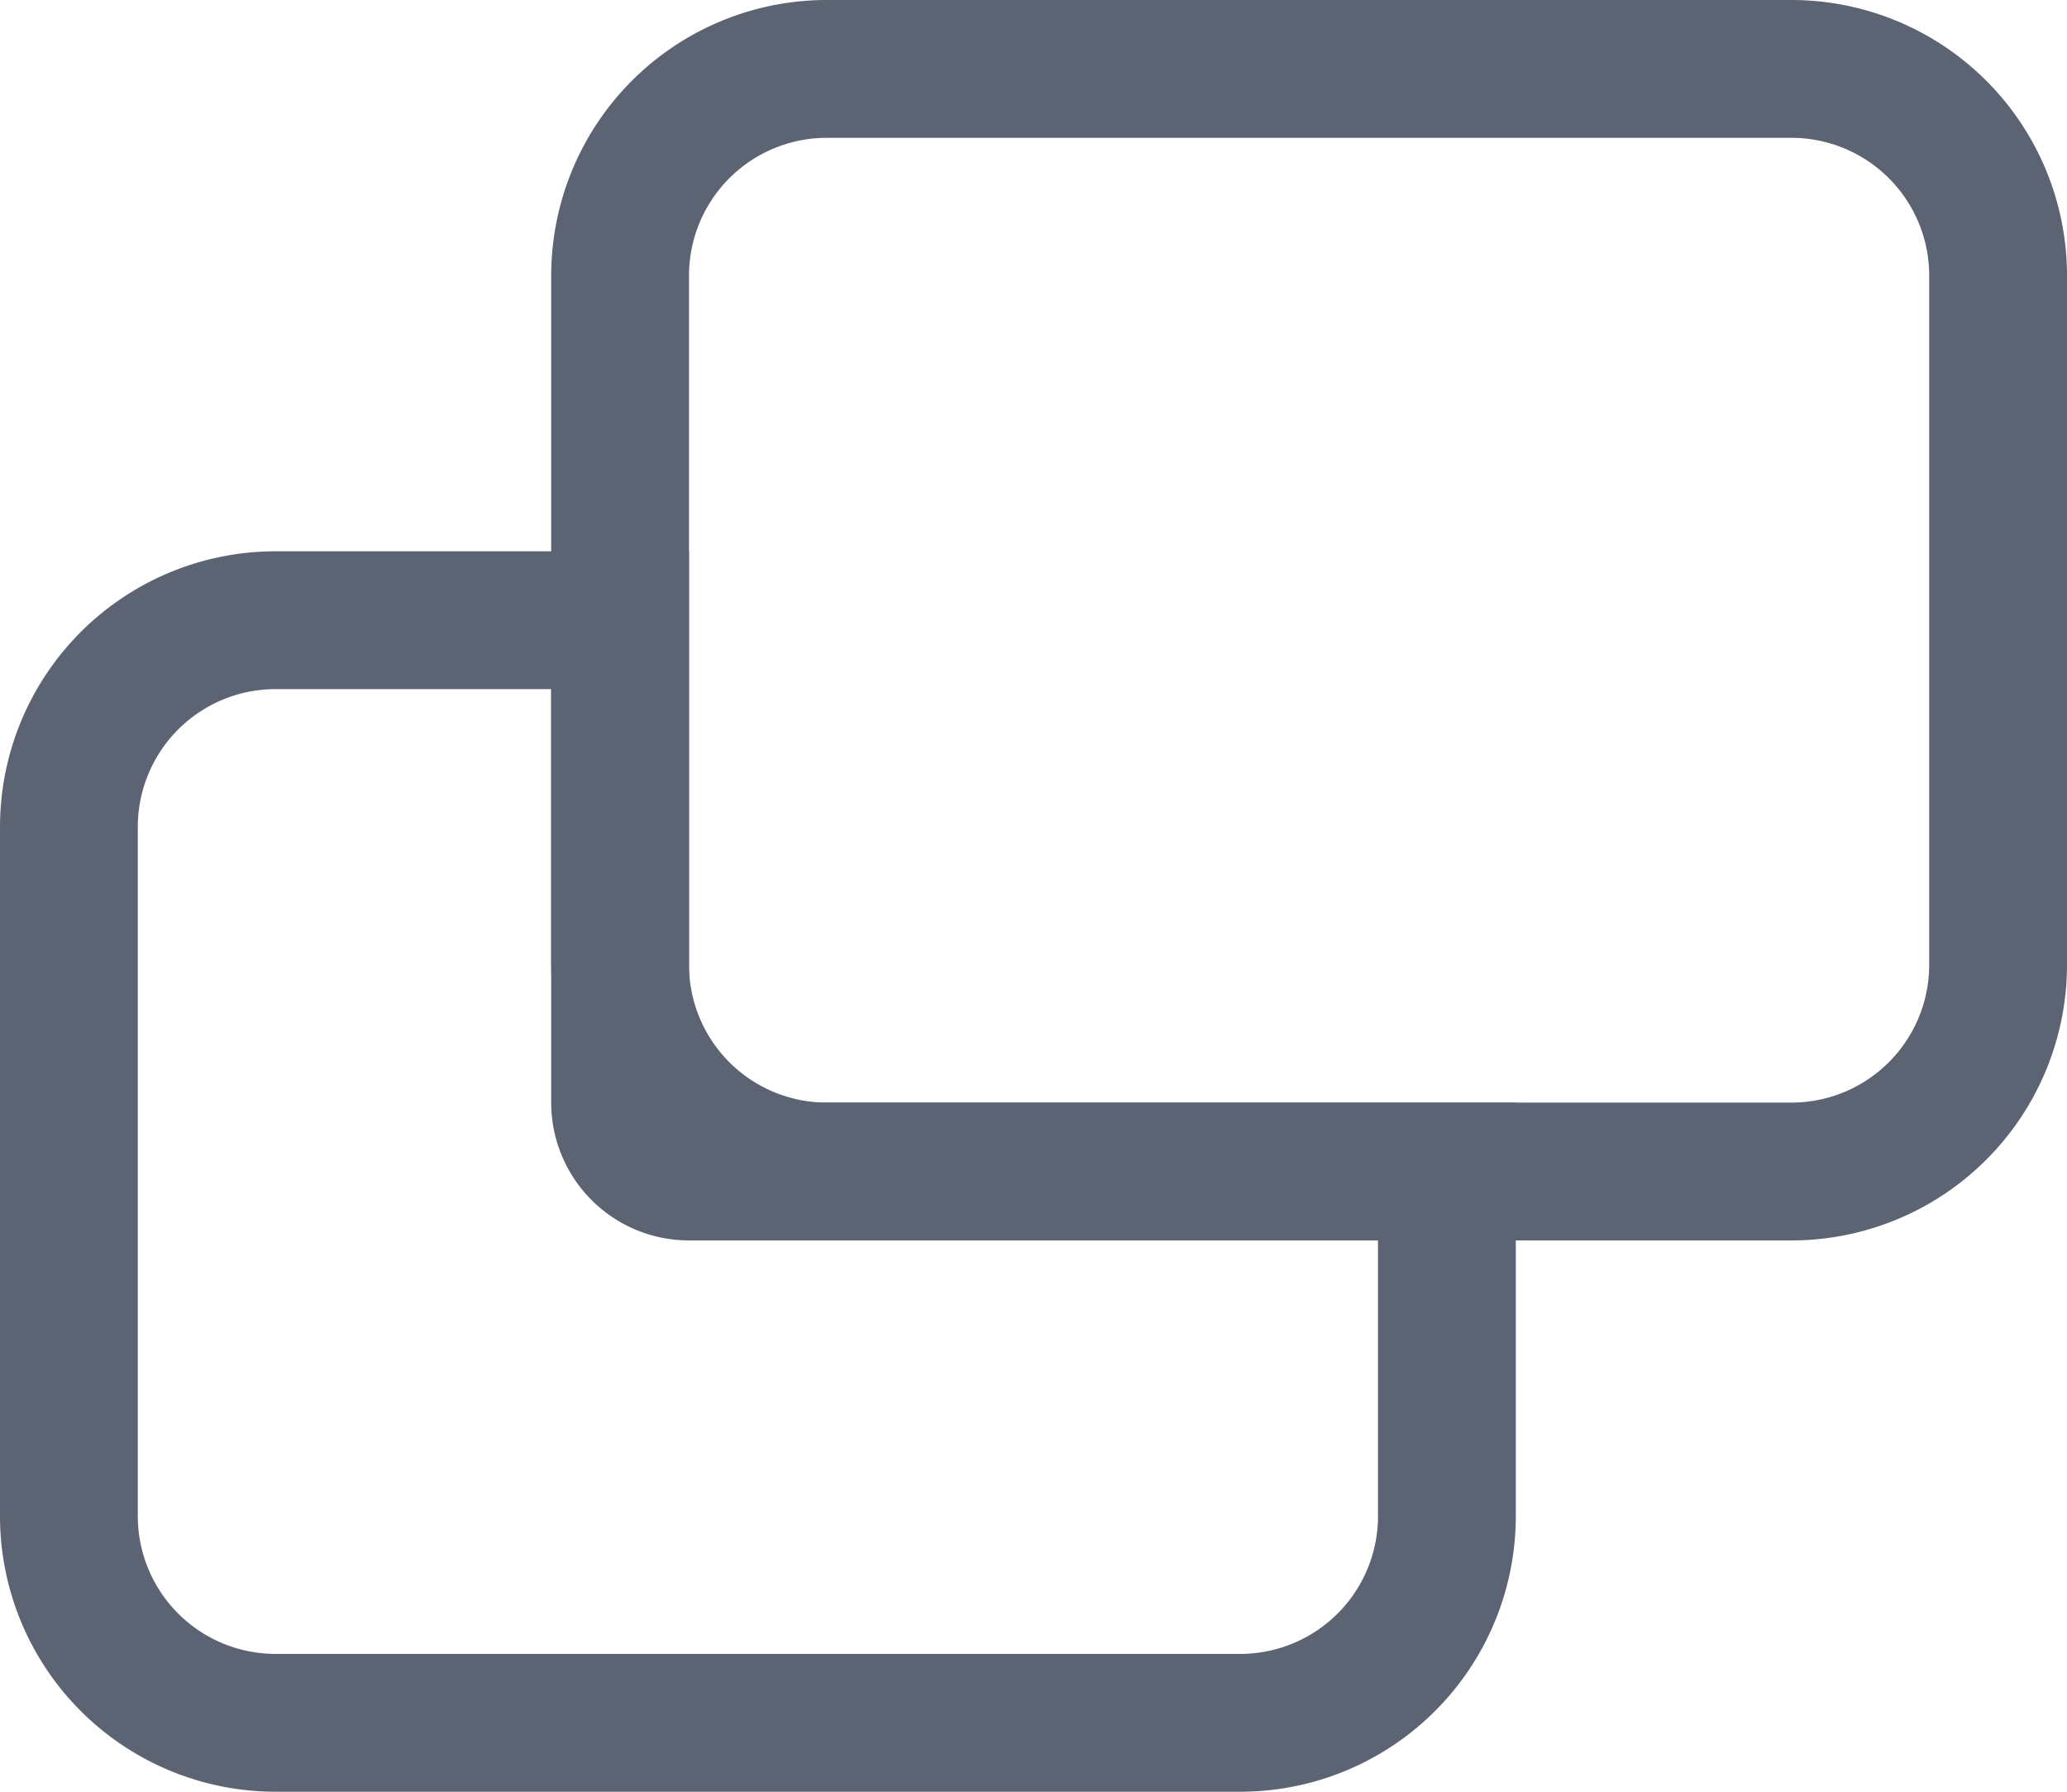 <svg xmlns="http://www.w3.org/2000/svg" width="15" height="13" viewBox="0 0 15 13"><g fill="#5c6473"><path d="M13 1a1 1 0 0 1 1 1v5a1 1 0 0 1-1 1h-7a1 1 0 0 1-1-1v-5a1 1 0 0 1 1-1zm0-1h-7a2 2 0 0 0-2 2v5a2 2 0 0 0 2 2h7a2 2 0 0 0 2-2v-5a2 2 0 0 0-2-2"/><path d="M4 5v3a1 1 0 0 0 1 1h5v2a1 1 0 0 1-1 1h-7a1 1 0 0 1-1-1v-5a1 1 0 0 1 1-1zm1-1h-3a2 2 0 0 0-2 2v5a2 2 0 0 0 2 2h7a2 2 0 0 0 2-2v-3h-6v-3z"/></g></svg>